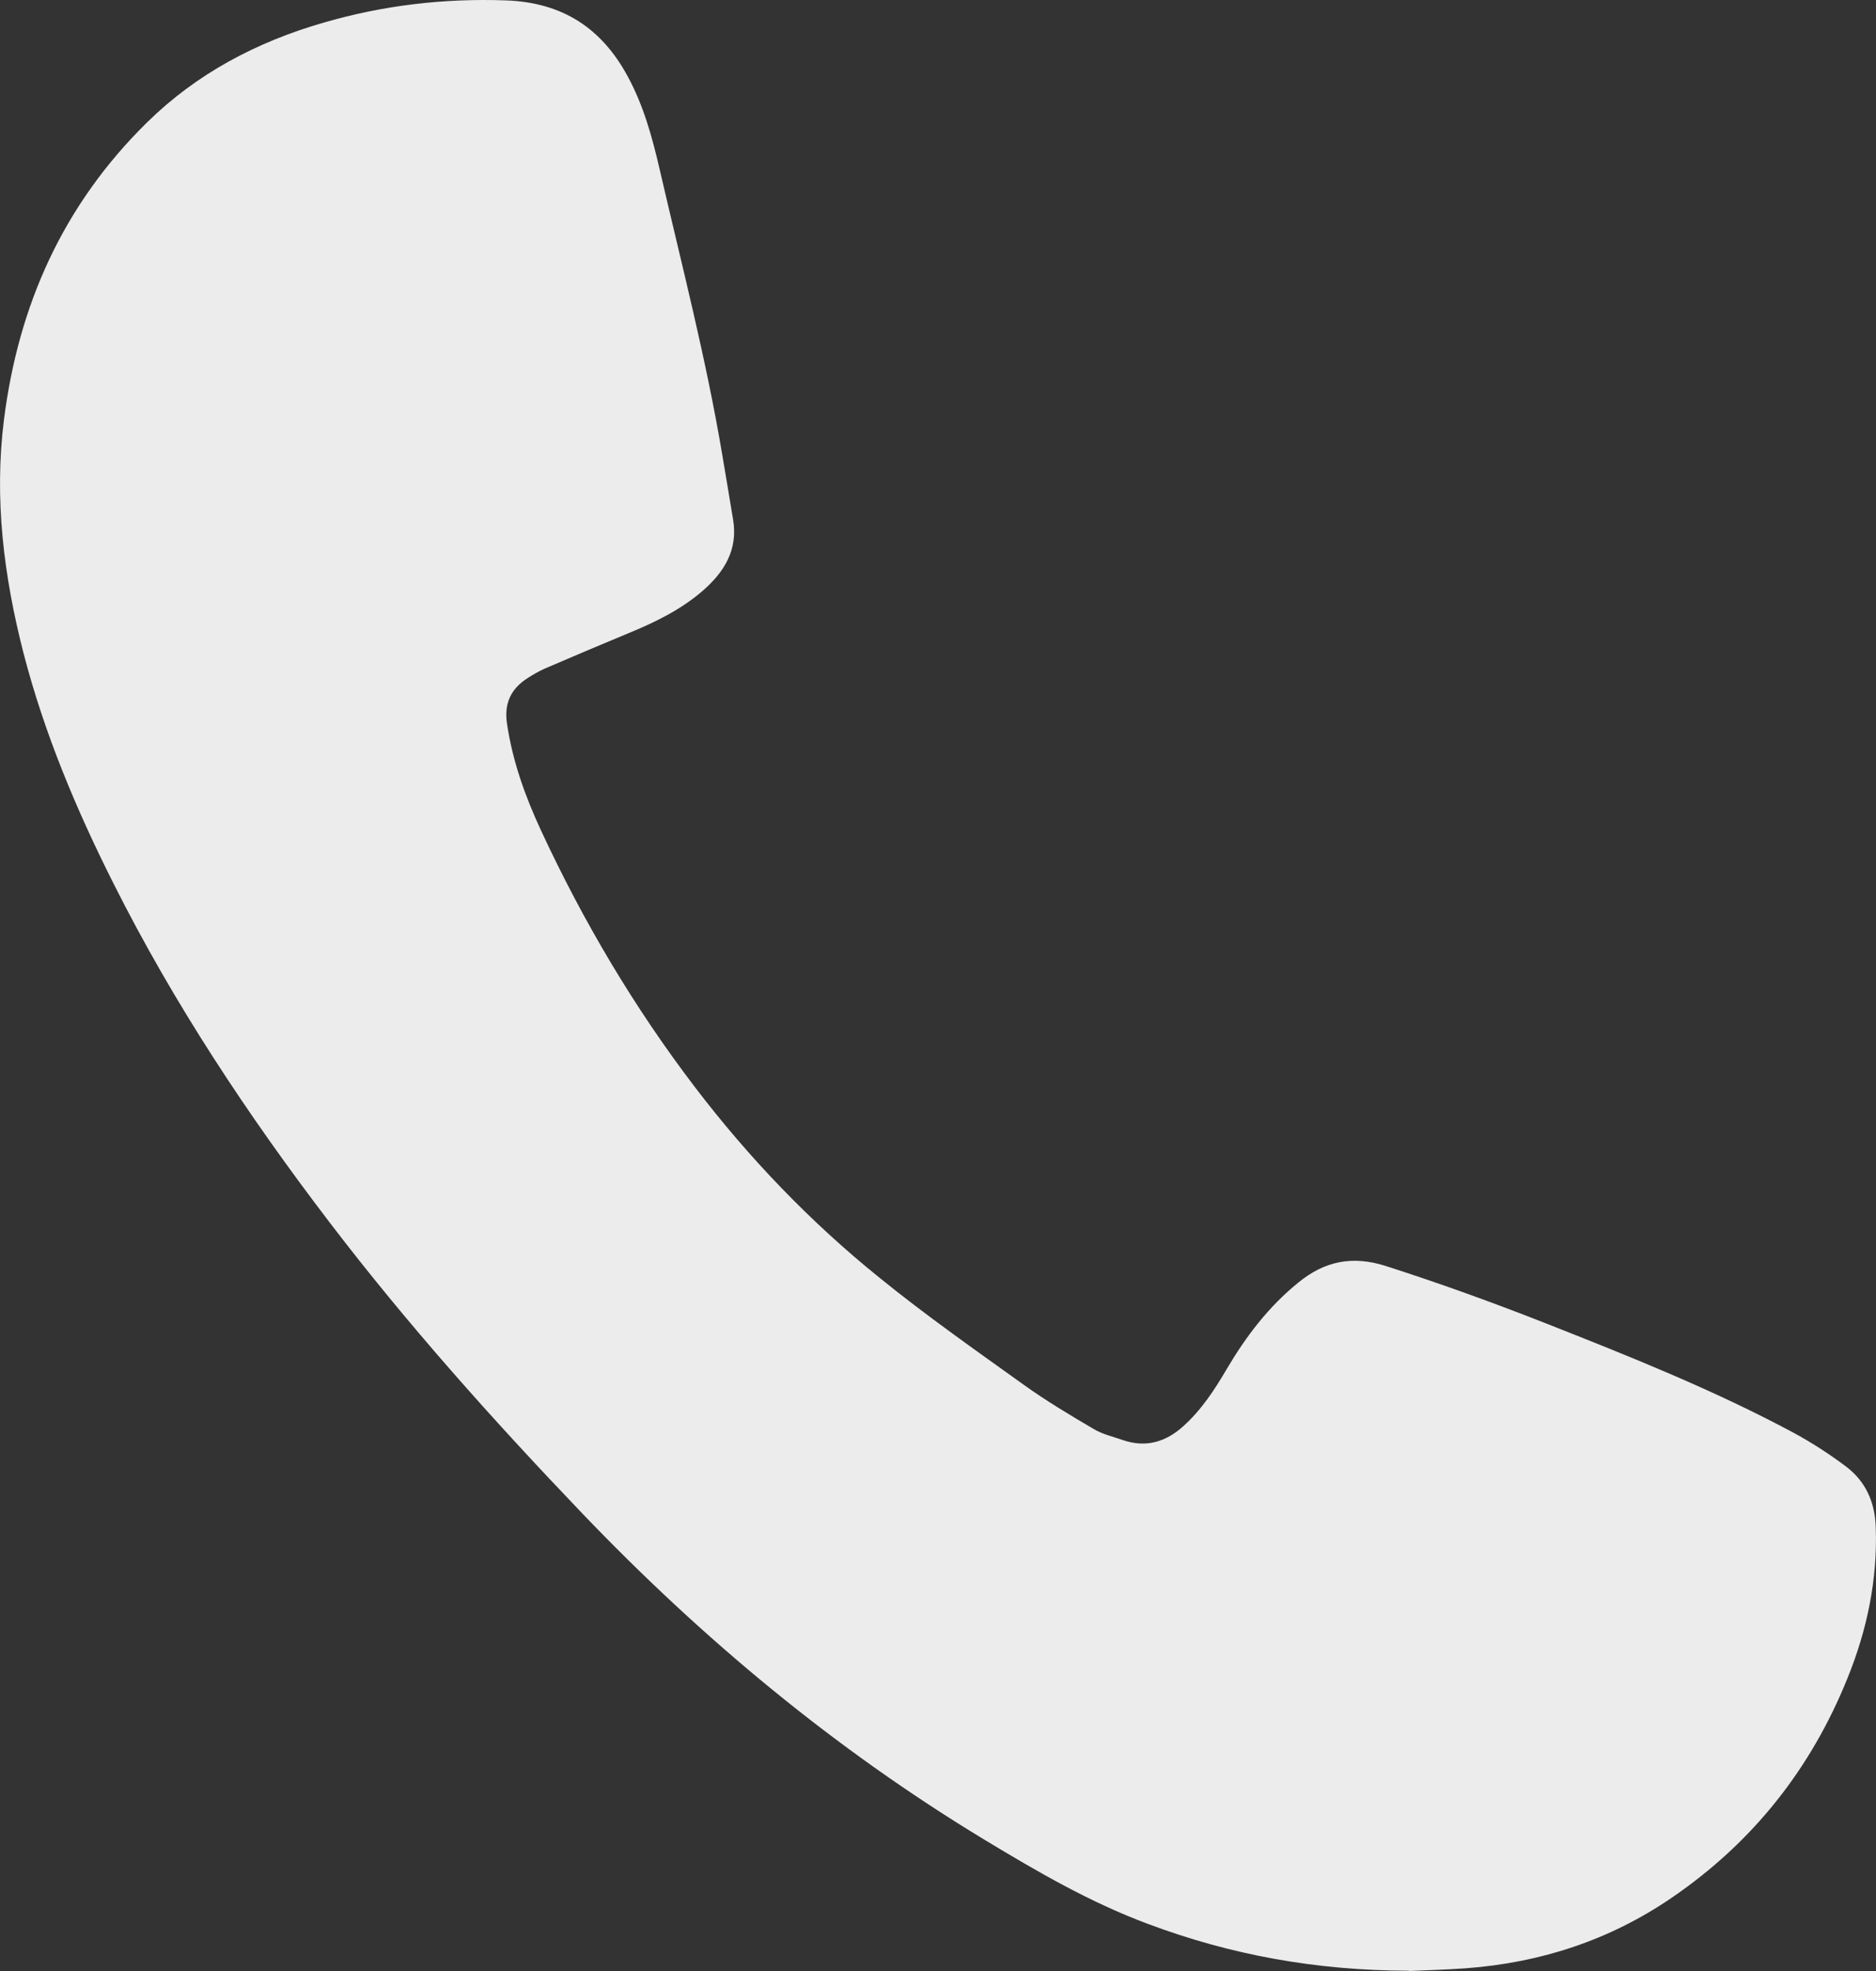 <?xml version="1.0" encoding="UTF-8"?> <svg xmlns="http://www.w3.org/2000/svg" width="20" height="21" viewBox="0 0 20 21" fill="none"><rect x="0" y="0" width="20" height="21" fill="#333333" stroke="none"/><path d="M15.019 20.997C14.024 20.995 13.116 20.827 12.24 20.499C11.621 20.269 11.058 19.941 10.498 19.603C8.897 18.635 7.482 17.456 6.205 16.122C5.255 15.129 4.34 14.107 3.51 13.019C2.639 11.879 1.851 10.689 1.21 9.413C0.812 8.623 0.471 7.811 0.25 6.956C0.041 6.142 -0.064 5.316 0.042 4.474C0.195 3.257 0.67 2.184 1.571 1.301C2.098 0.784 2.737 0.446 3.454 0.24C4.086 0.057 4.728 -0.019 5.39 0.004C6.003 0.025 6.415 0.305 6.69 0.81C6.86 1.122 6.953 1.46 7.032 1.802C7.265 2.811 7.526 3.813 7.698 4.834C7.738 5.068 7.776 5.3 7.815 5.533C7.87 5.856 7.723 6.096 7.483 6.302C7.256 6.496 6.99 6.627 6.713 6.741C6.411 6.866 6.109 6.994 5.807 7.124C5.744 7.152 5.684 7.187 5.626 7.224C5.444 7.34 5.373 7.497 5.405 7.71C5.464 8.109 5.598 8.483 5.768 8.849C6.217 9.815 6.757 10.729 7.408 11.582C7.981 12.333 8.633 13.014 9.373 13.611C9.867 14.012 10.392 14.38 10.911 14.752C11.151 14.924 11.405 15.076 11.661 15.226C11.754 15.282 11.868 15.307 11.973 15.344C12.215 15.426 12.424 15.365 12.609 15.201C12.807 15.025 12.948 14.808 13.079 14.585C13.283 14.24 13.521 13.925 13.839 13.667C14.119 13.437 14.417 13.374 14.775 13.489C15.349 13.673 15.914 13.877 16.476 14.098C17.372 14.451 18.267 14.808 19.115 15.262C19.312 15.368 19.502 15.491 19.68 15.625C19.891 15.784 19.988 16.006 19.997 16.265C20.018 16.824 19.907 17.36 19.697 17.878C19.31 18.838 18.692 19.627 17.817 20.223C17.161 20.67 16.427 20.912 15.627 20.971C15.407 20.987 15.185 20.992 15.02 21L15.019 20.997Z" fill="#ECECEC"></path></svg> 